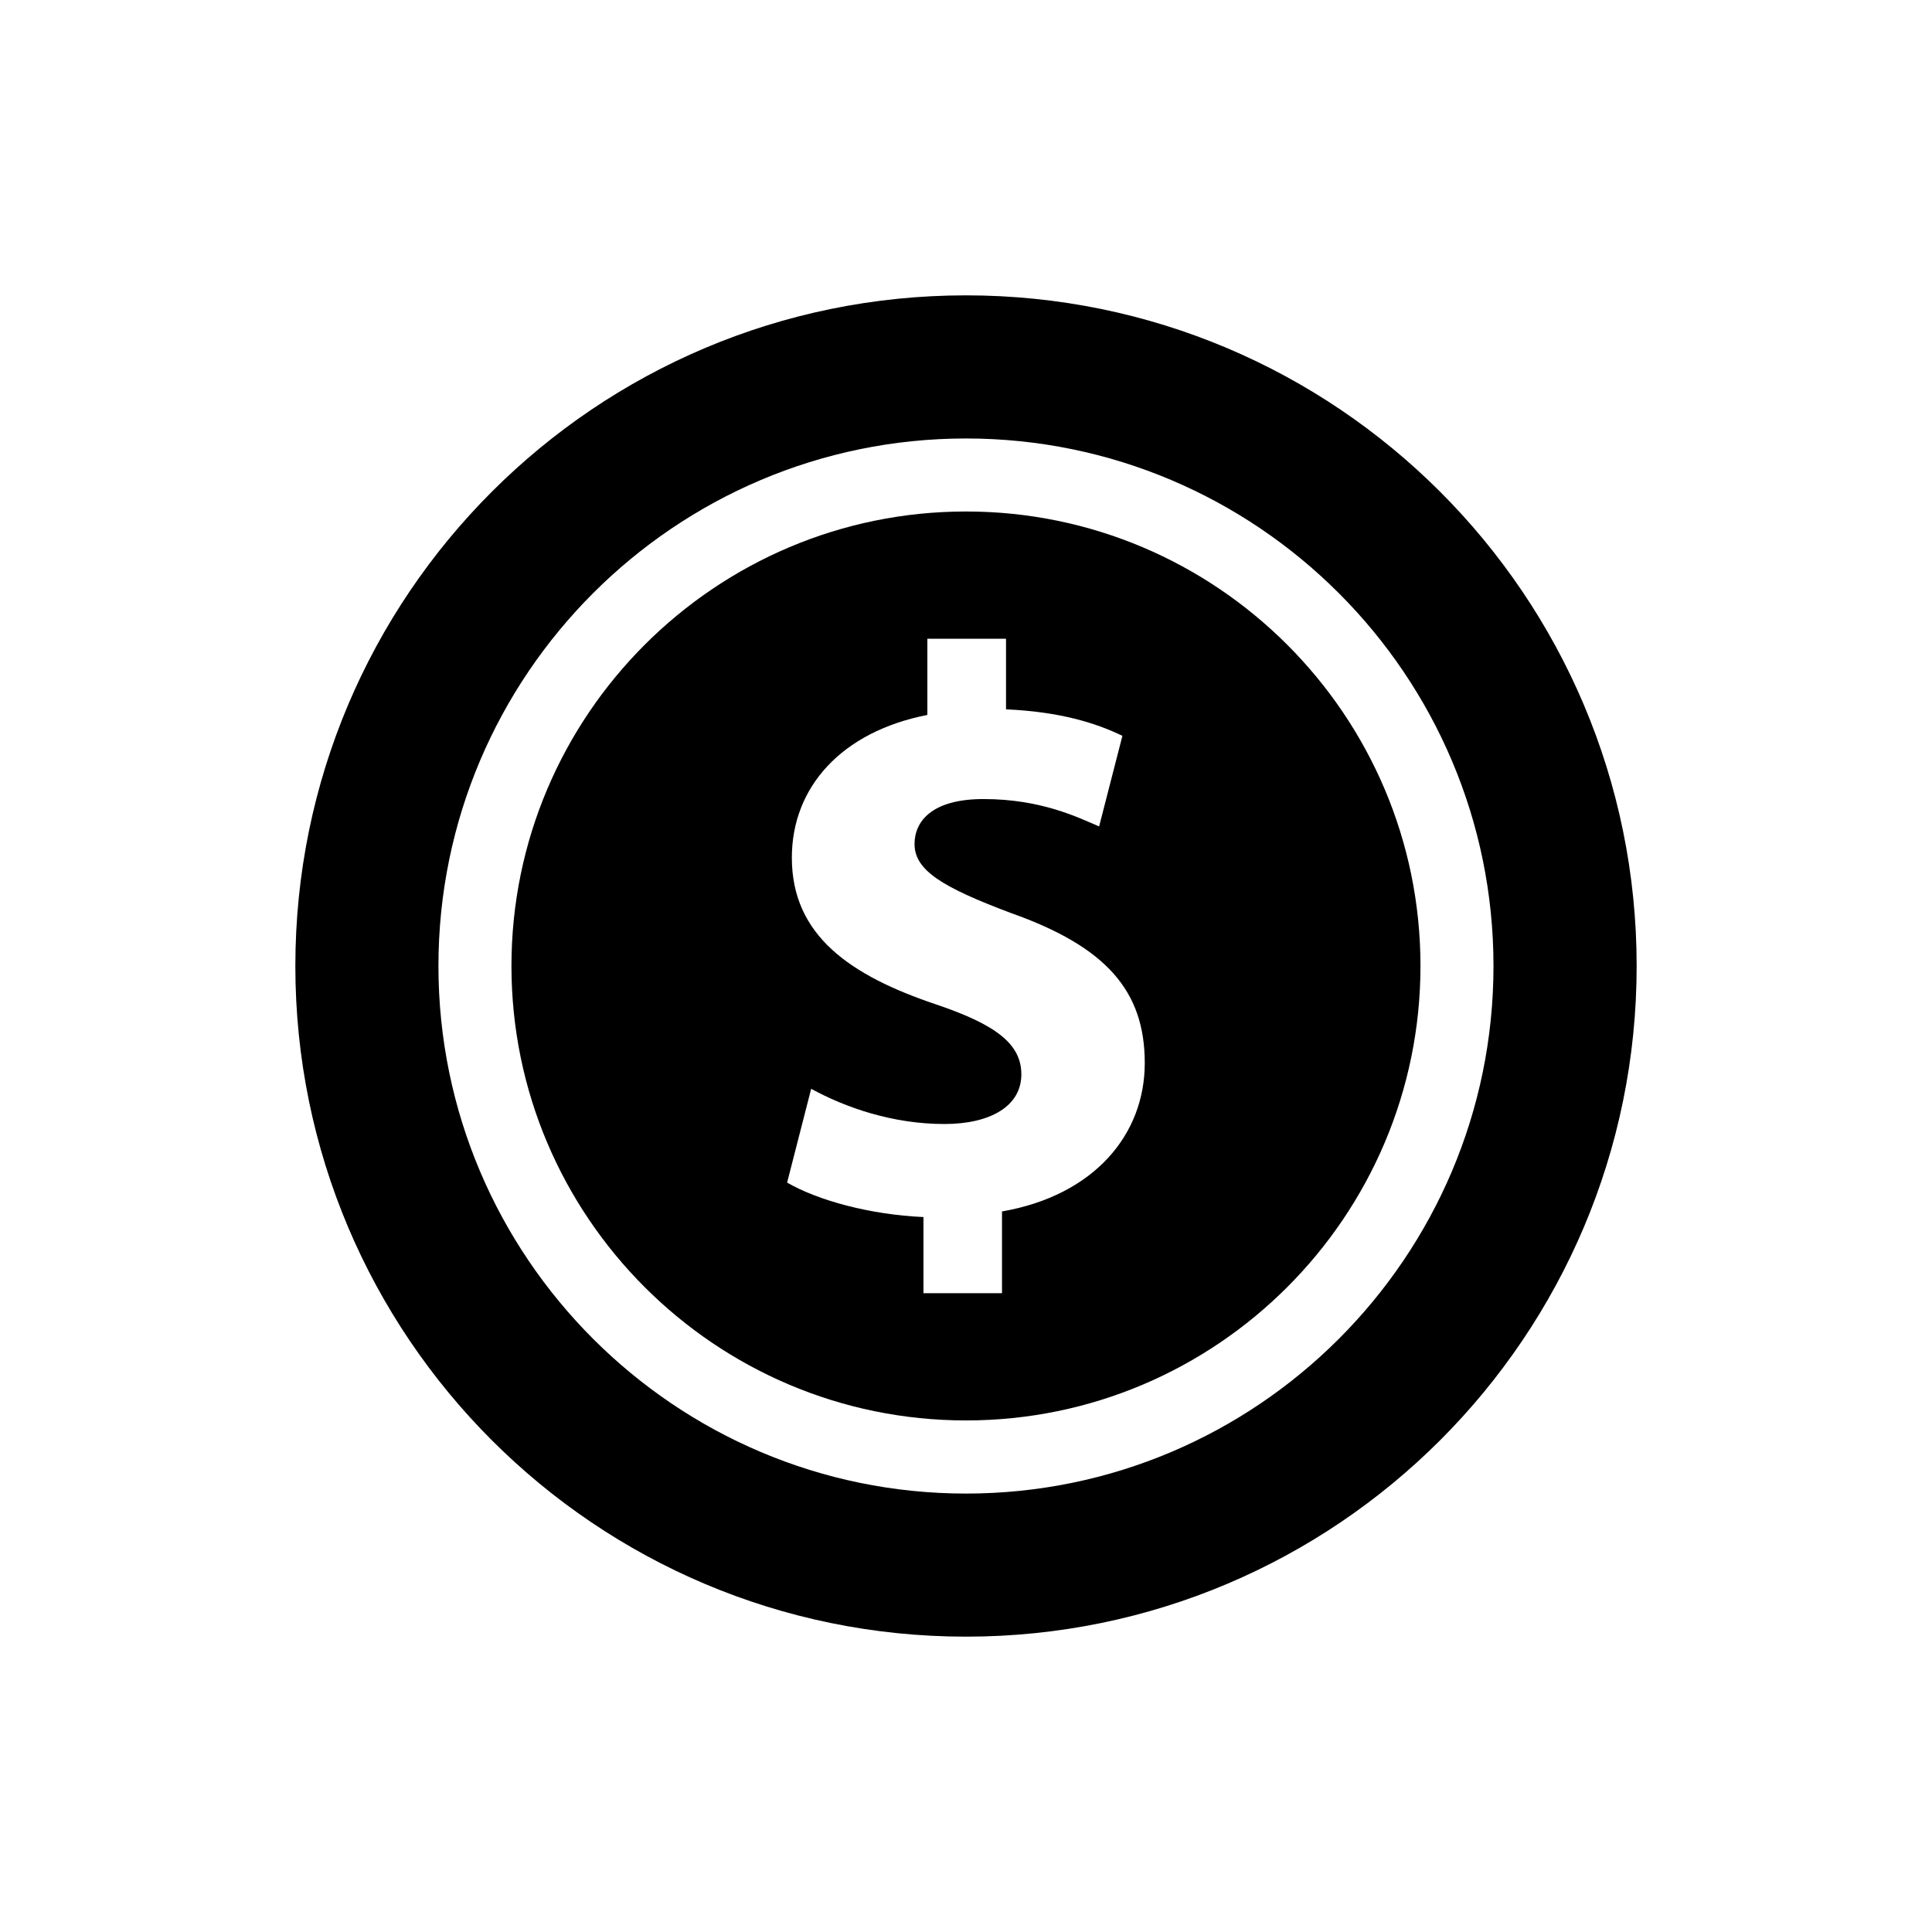 <?xml version="1.0" encoding="UTF-8"?>
<!-- Uploaded to: ICON Repo, www.iconrepo.com, Generator: ICON Repo Mixer Tools -->
<svg fill="#000000" width="800px" height="800px" version="1.1" viewBox="144 144 512 512" xmlns="http://www.w3.org/2000/svg">
 <g>
  <path d="m400 279.55c-66.426 0-120.46 54.02-120.46 120.44 0 66.426 54.035 120.44 120.46 120.44 66.41 0 120.44-54.035 120.44-120.44 0-66.438-54.035-120.44-120.44-120.44zm9.539 185.5v21.664h-20.812v-20.184c-14.25-0.629-28.07-4.457-36.133-9.133l6.375-24.859c8.926 4.894 21.461 9.336 35.297 9.336 12.105 0 20.402-4.676 20.402-13.16 0-8.094-6.816-13.195-22.547-18.516-22.734-7.637-38.273-18.246-38.273-38.902 0-18.703 13.18-33.379 35.914-37.832v-20.184h20.844v18.703c14.234 0.629 23.82 3.606 30.844 7.023l-6.172 24.008c-5.543-2.363-15.305-7.258-30.637-7.258-13.793 0-18.277 5.984-18.277 11.918 0 7.008 7.445 11.477 25.52 18.277 25.27 8.941 35.488 20.656 35.488 39.738 0.031 18.938-13.367 35.09-37.832 39.359z"/>
  <path d="m400 222.27c-98.18 0-177.73 79.602-177.73 177.73s79.555 177.73 177.73 177.73c98.148 0 177.73-79.602 177.73-177.73s-79.586-177.73-177.73-177.73zm0 317.54c-77.082 0-139.81-62.707-139.81-139.81 0-77.098 62.723-139.8 139.81-139.8 77.082 0 139.79 62.707 139.79 139.81-0.004 77.098-62.711 139.8-139.79 139.8z"/>
 </g>
</svg>